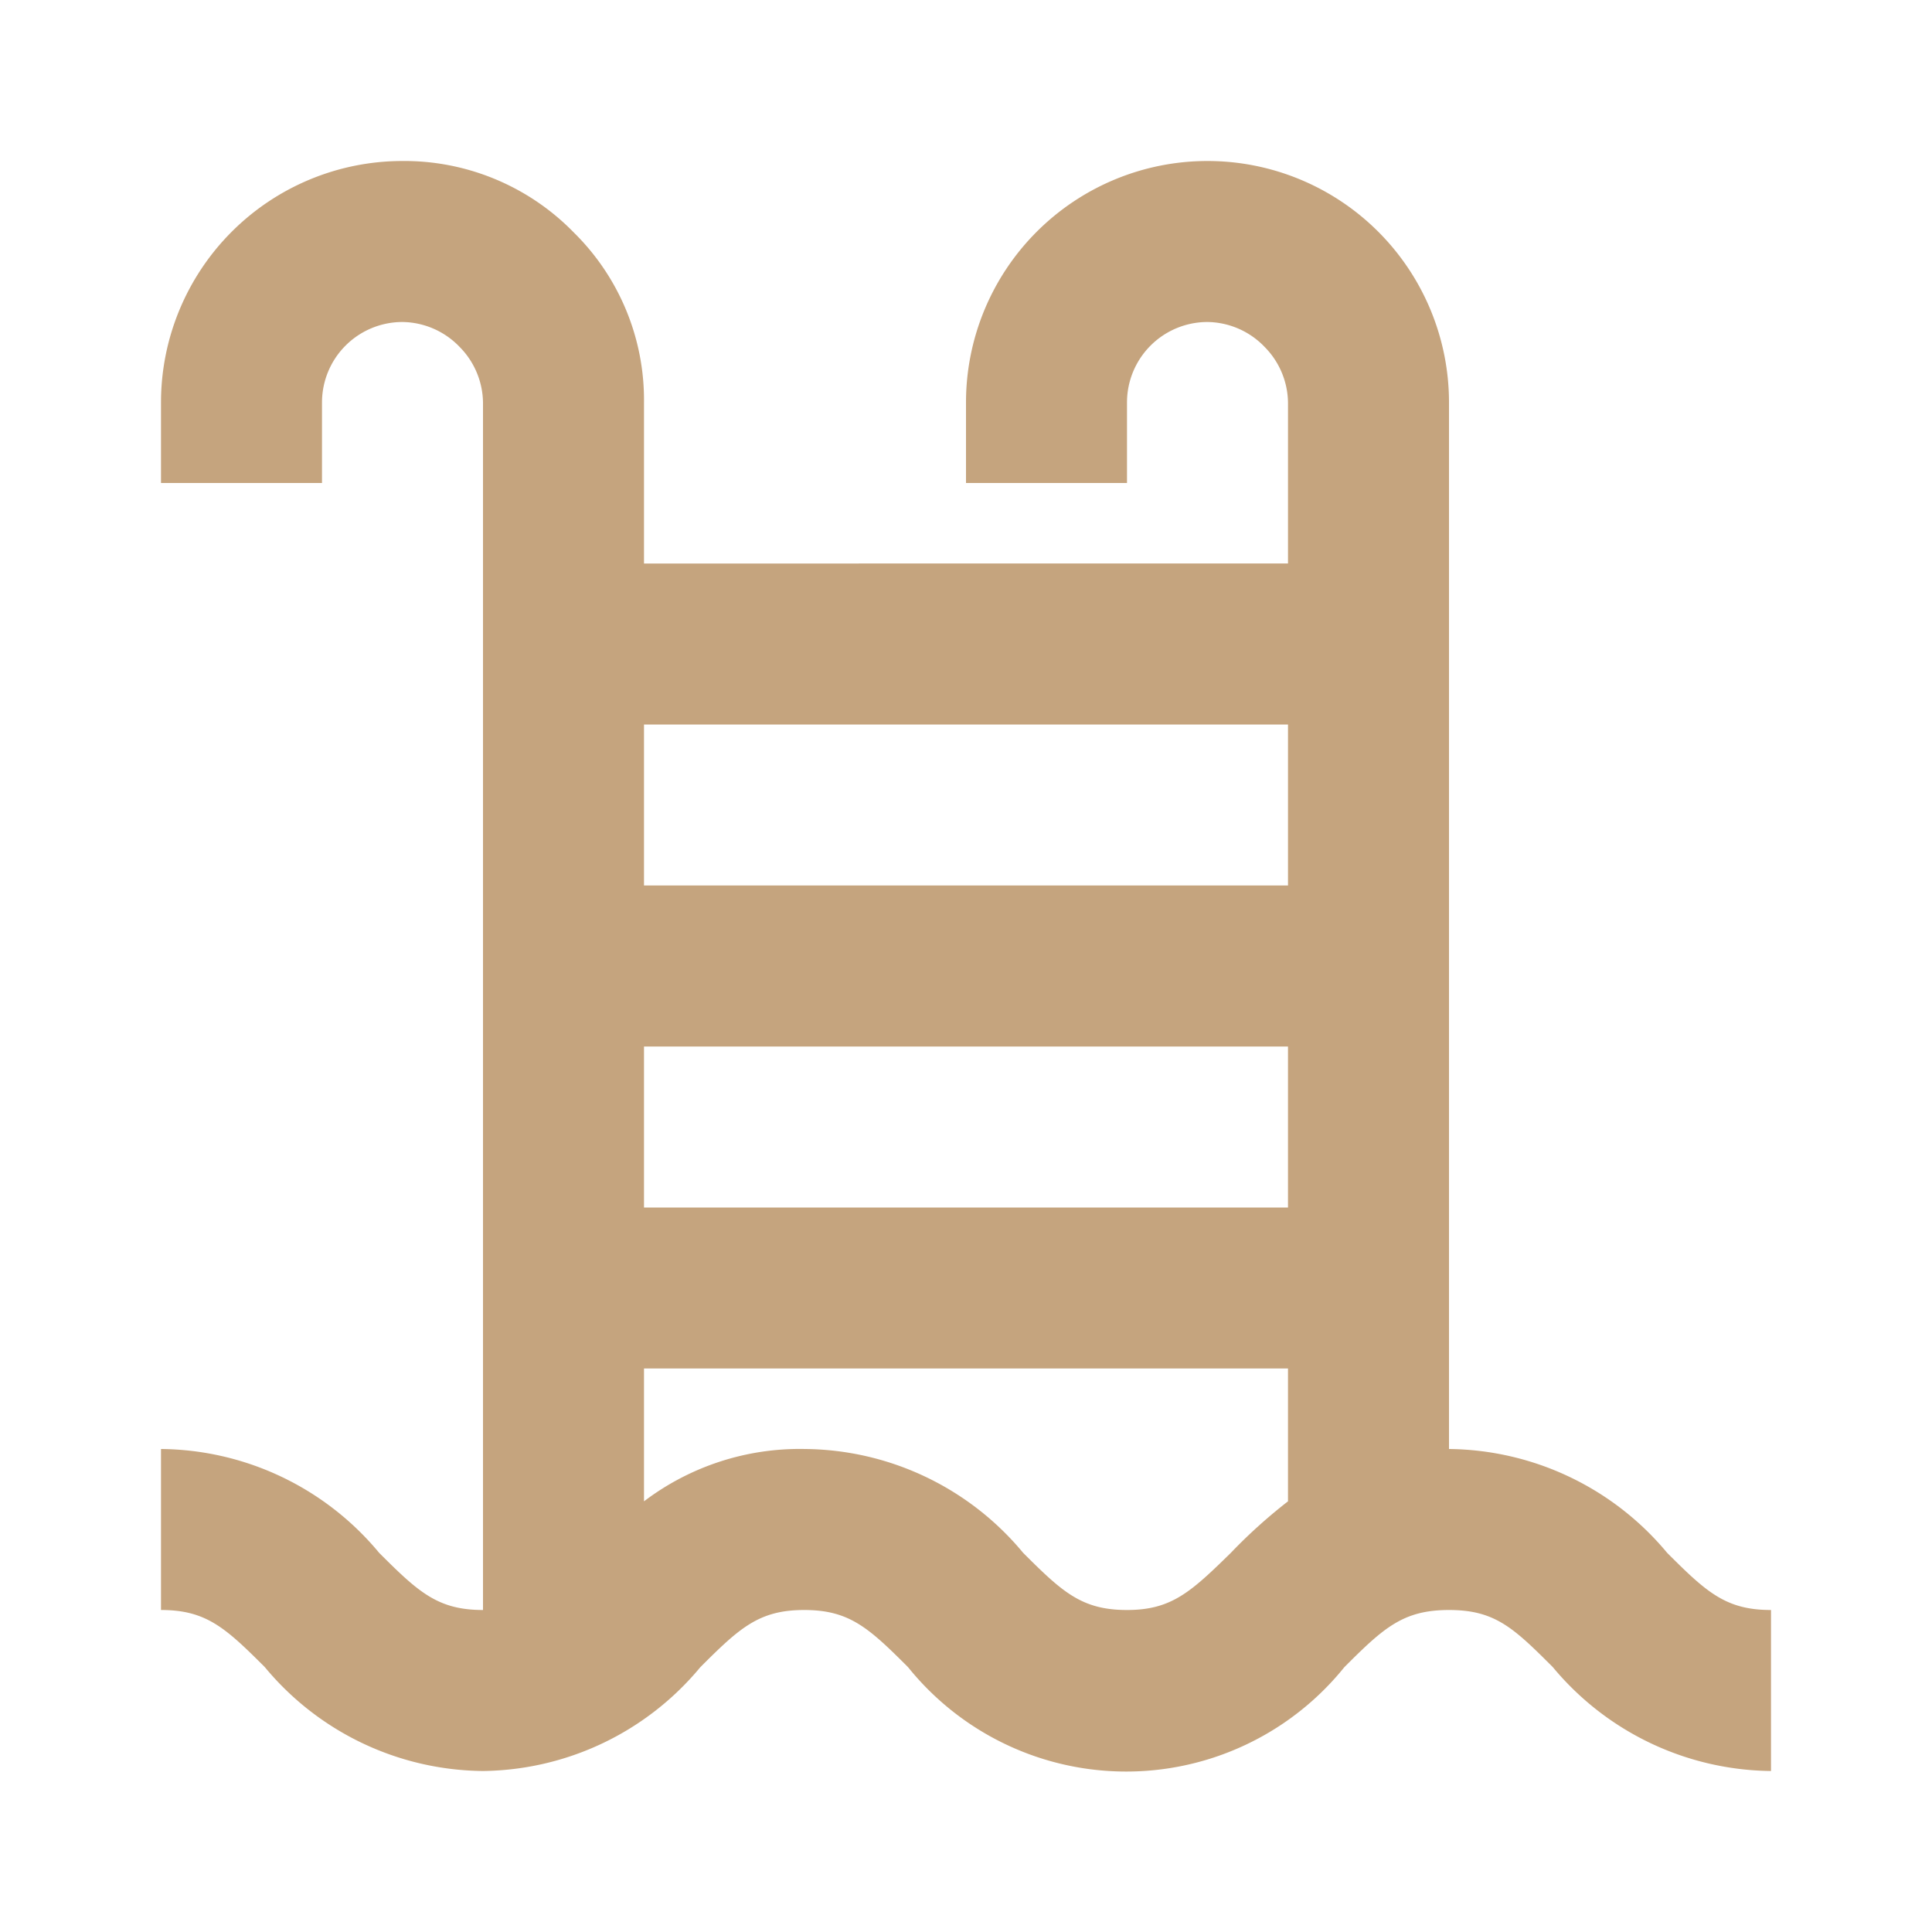 <svg xmlns="http://www.w3.org/2000/svg" width="800" height="800" fill="#C5A47E" viewBox="0 0 24 24"><path d="M18 18V5a3 3 0 0 0-3-3 3 3 0 0 0-3 3v1h2V5a1 1 0 0 1 1-1 1 1 0 0 1 .71.31A1 1 0 0 1 16 5v2H8V5a2.92 2.92 0 0 0-.87-2.11A2.94 2.94 0 0 0 5 2a3 3 0 0 0-3 3v1h2V5a1 1 0 0 1 1-1 1 1 0 0 1 .71.31A1 1 0 0 1 6 5v15c-.56 0-.8-.22-1.29-.71A3.56 3.56 0 0 0 2 18v2c.56 0 .8.22 1.29.71A3.56 3.56 0 0 0 6 22a3.56 3.56 0 0 0 2.7-1.29c.49-.49.73-.71 1.29-.71s.8.22 1.29.71a3.48 3.48 0 0 0 5.42 0c.49-.49.73-.71 1.3-.71s.8.22 1.29.71A3.57 3.57 0 0 0 22 22v-2c-.56 0-.8-.22-1.29-.71A3.57 3.57 0 0 0 18 18Zm-2-3H8v-2h8Zm0-6v2H8V9Zm-2 11c-.56 0-.8-.22-1.29-.71A3.56 3.56 0 0 0 10 18a3.2 3.2 0 0 0-2 .65V17h8v1.65a6.48 6.48 0 0 0-.71.64c-.5.49-.74.71-1.29.71Z"></path></svg>